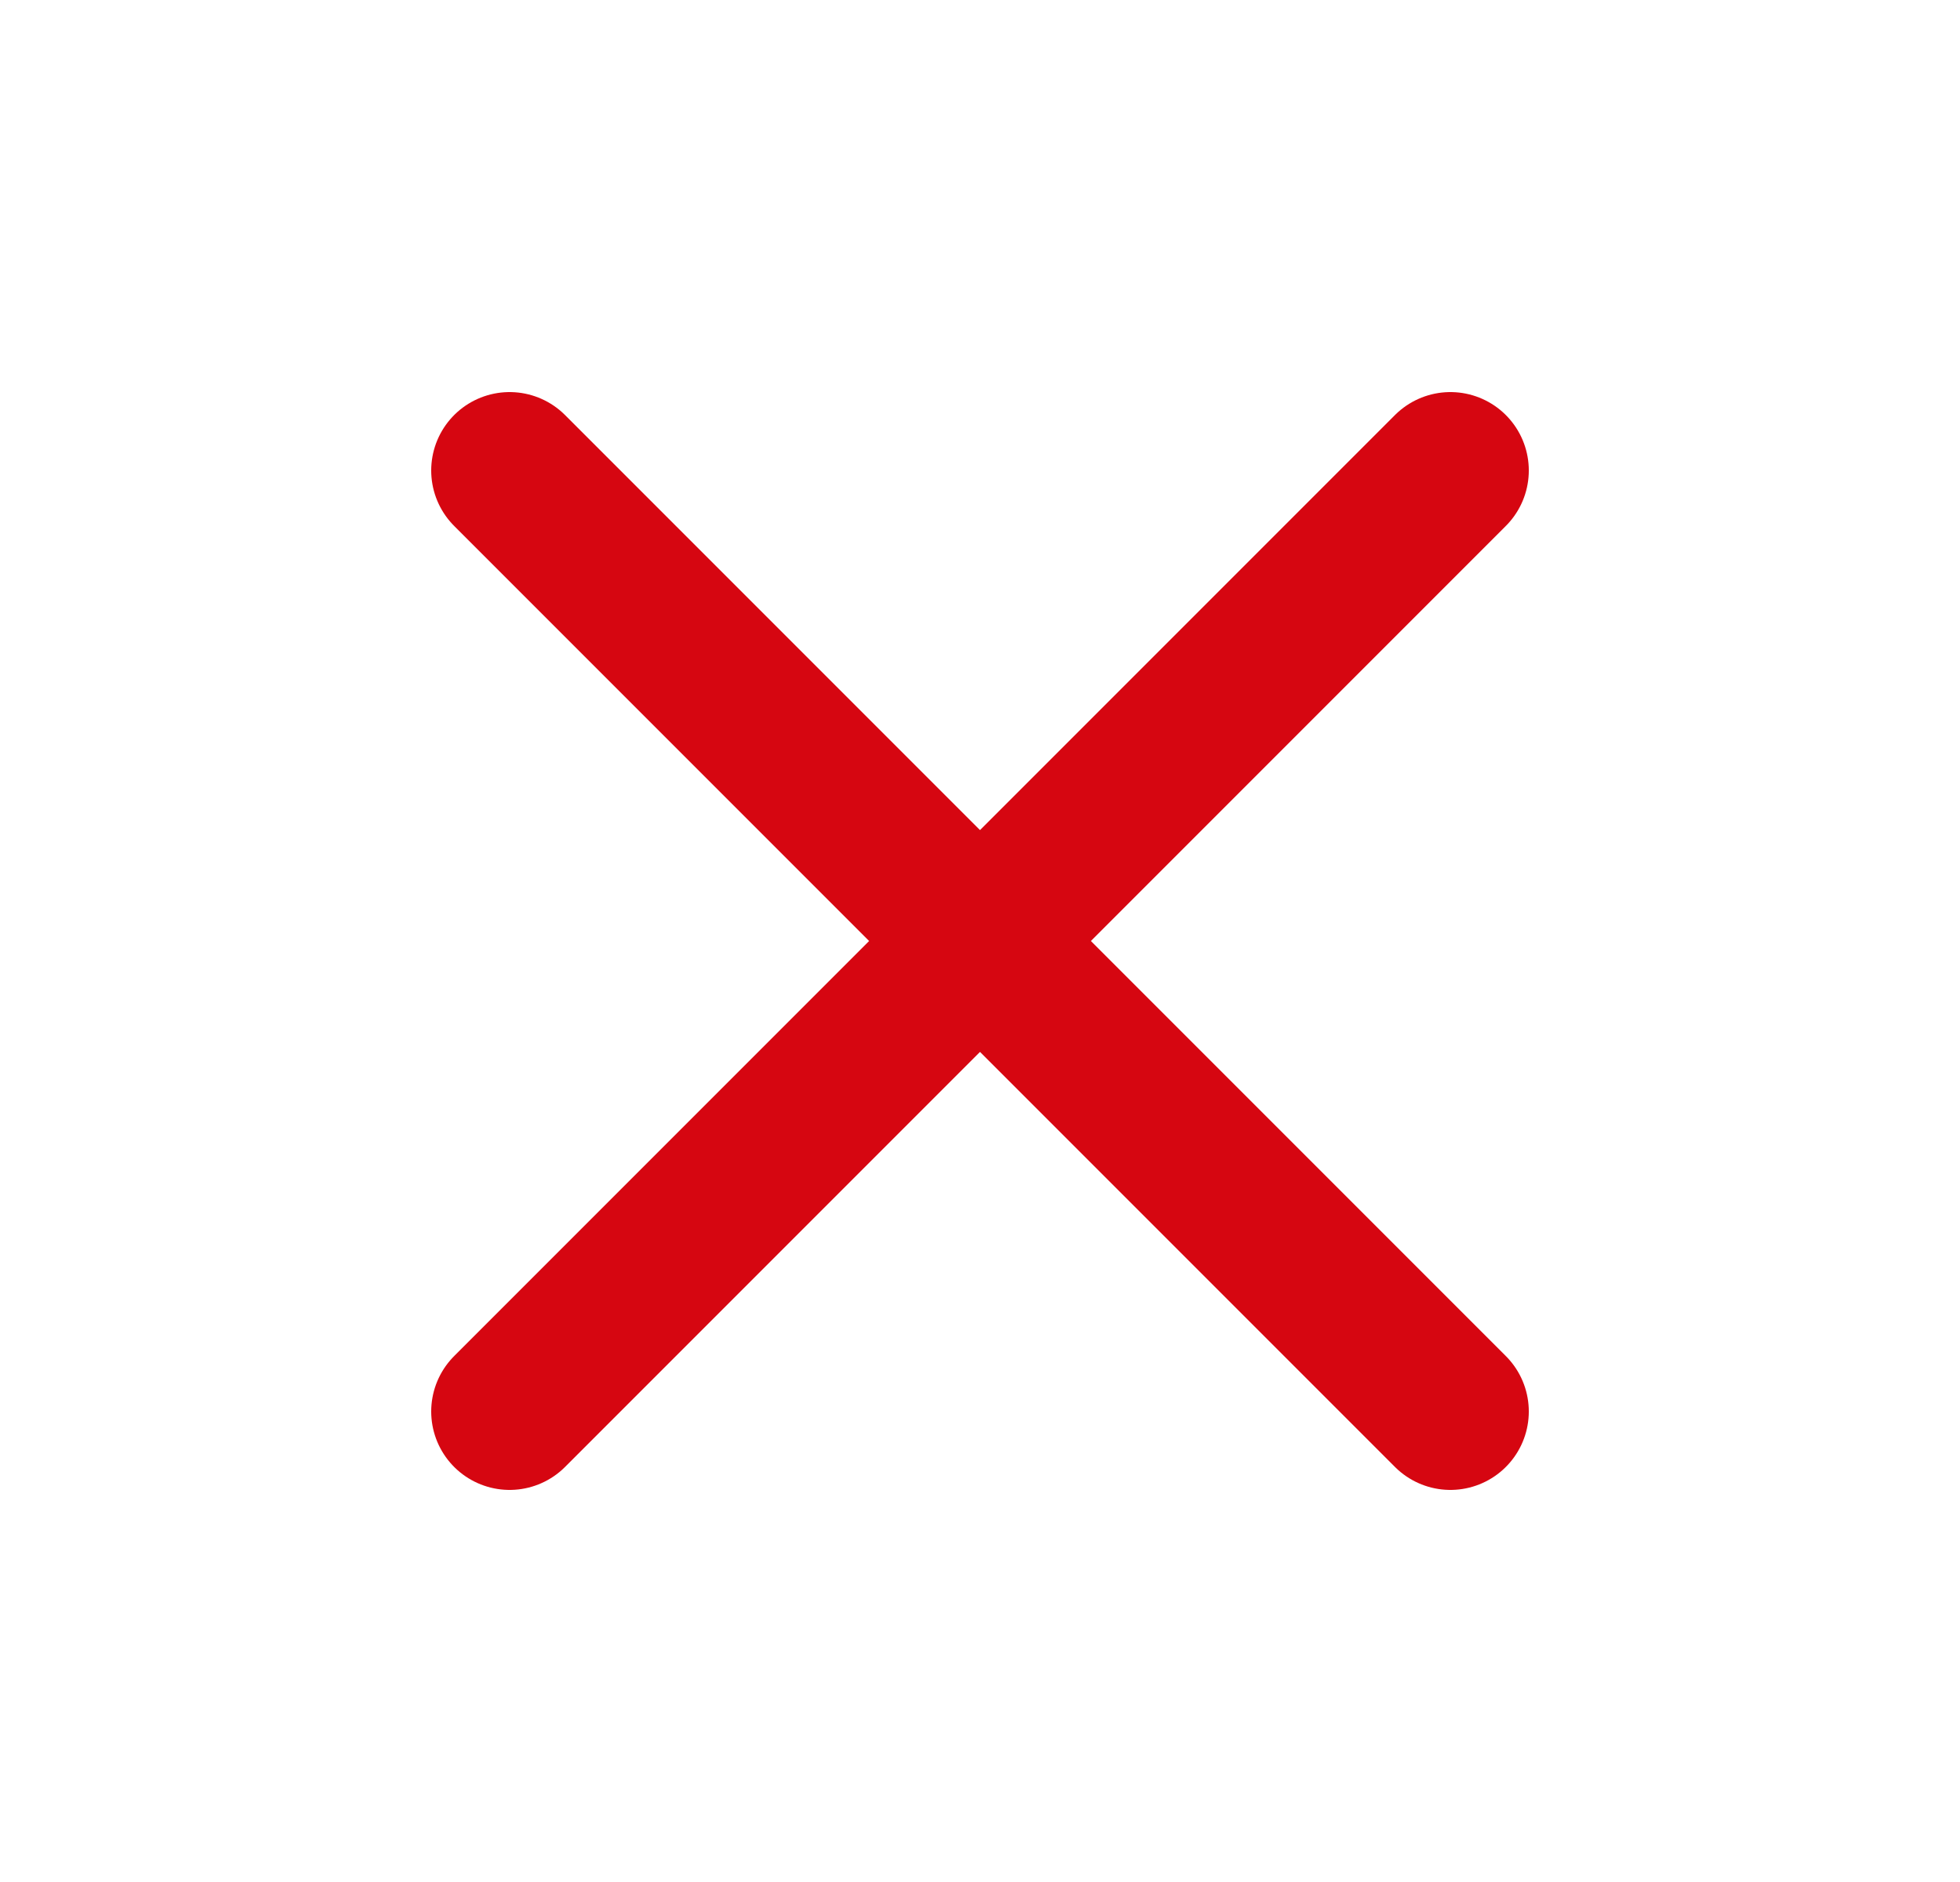 <svg width="25" height="24" viewBox="0 0 25 24" fill="none" xmlns="http://www.w3.org/2000/svg">
<path d="M18.5 6L6.5 18" stroke="#D60611" stroke-width="2" stroke-linecap="round" stroke-linejoin="round"/>
<path d="M6.5 6L18.5 18" stroke="#D60611" stroke-width="2" stroke-linecap="round" stroke-linejoin="round"/>
</svg>
